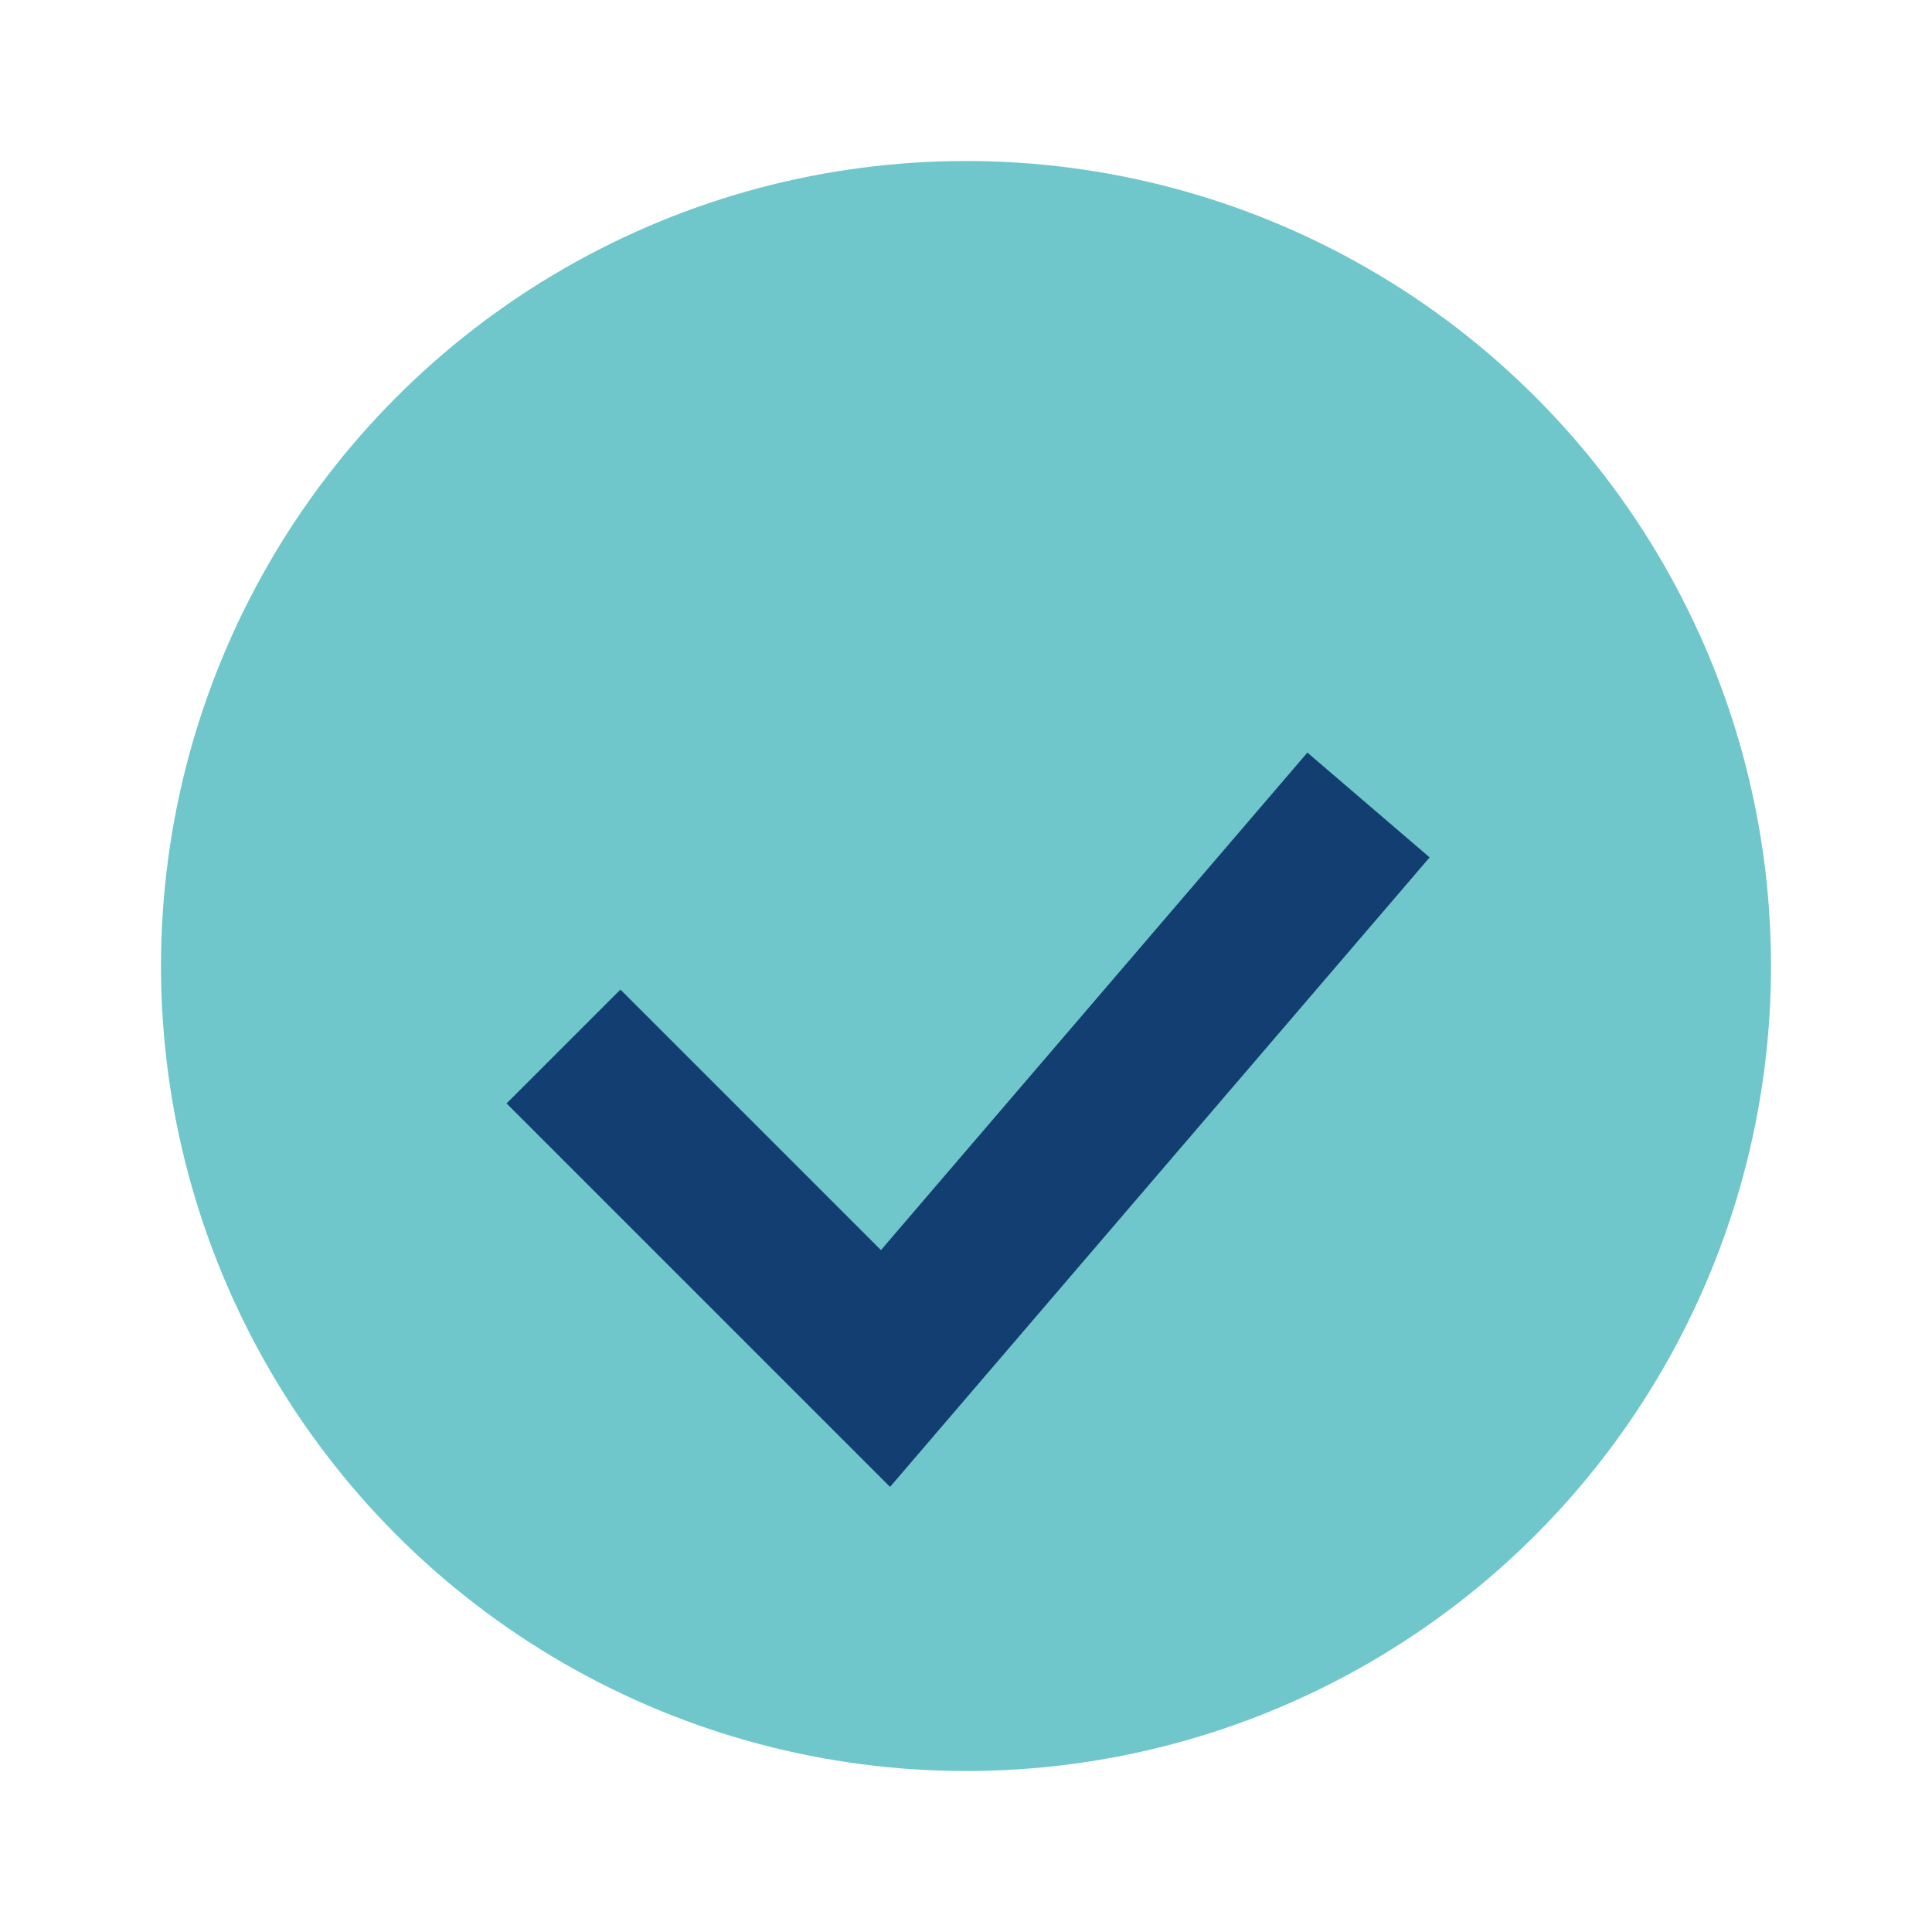 <?xml version="1.0" encoding="UTF-8"?>
<svg xmlns="http://www.w3.org/2000/svg" width="24" height="24" viewBox="0 0 24 24"><circle cx="12" cy="12" r="10" fill="#6FC6CB"/><path d="M7 13l4 4 6-7" stroke="#123E72" stroke-width="2" fill="none"/></svg>